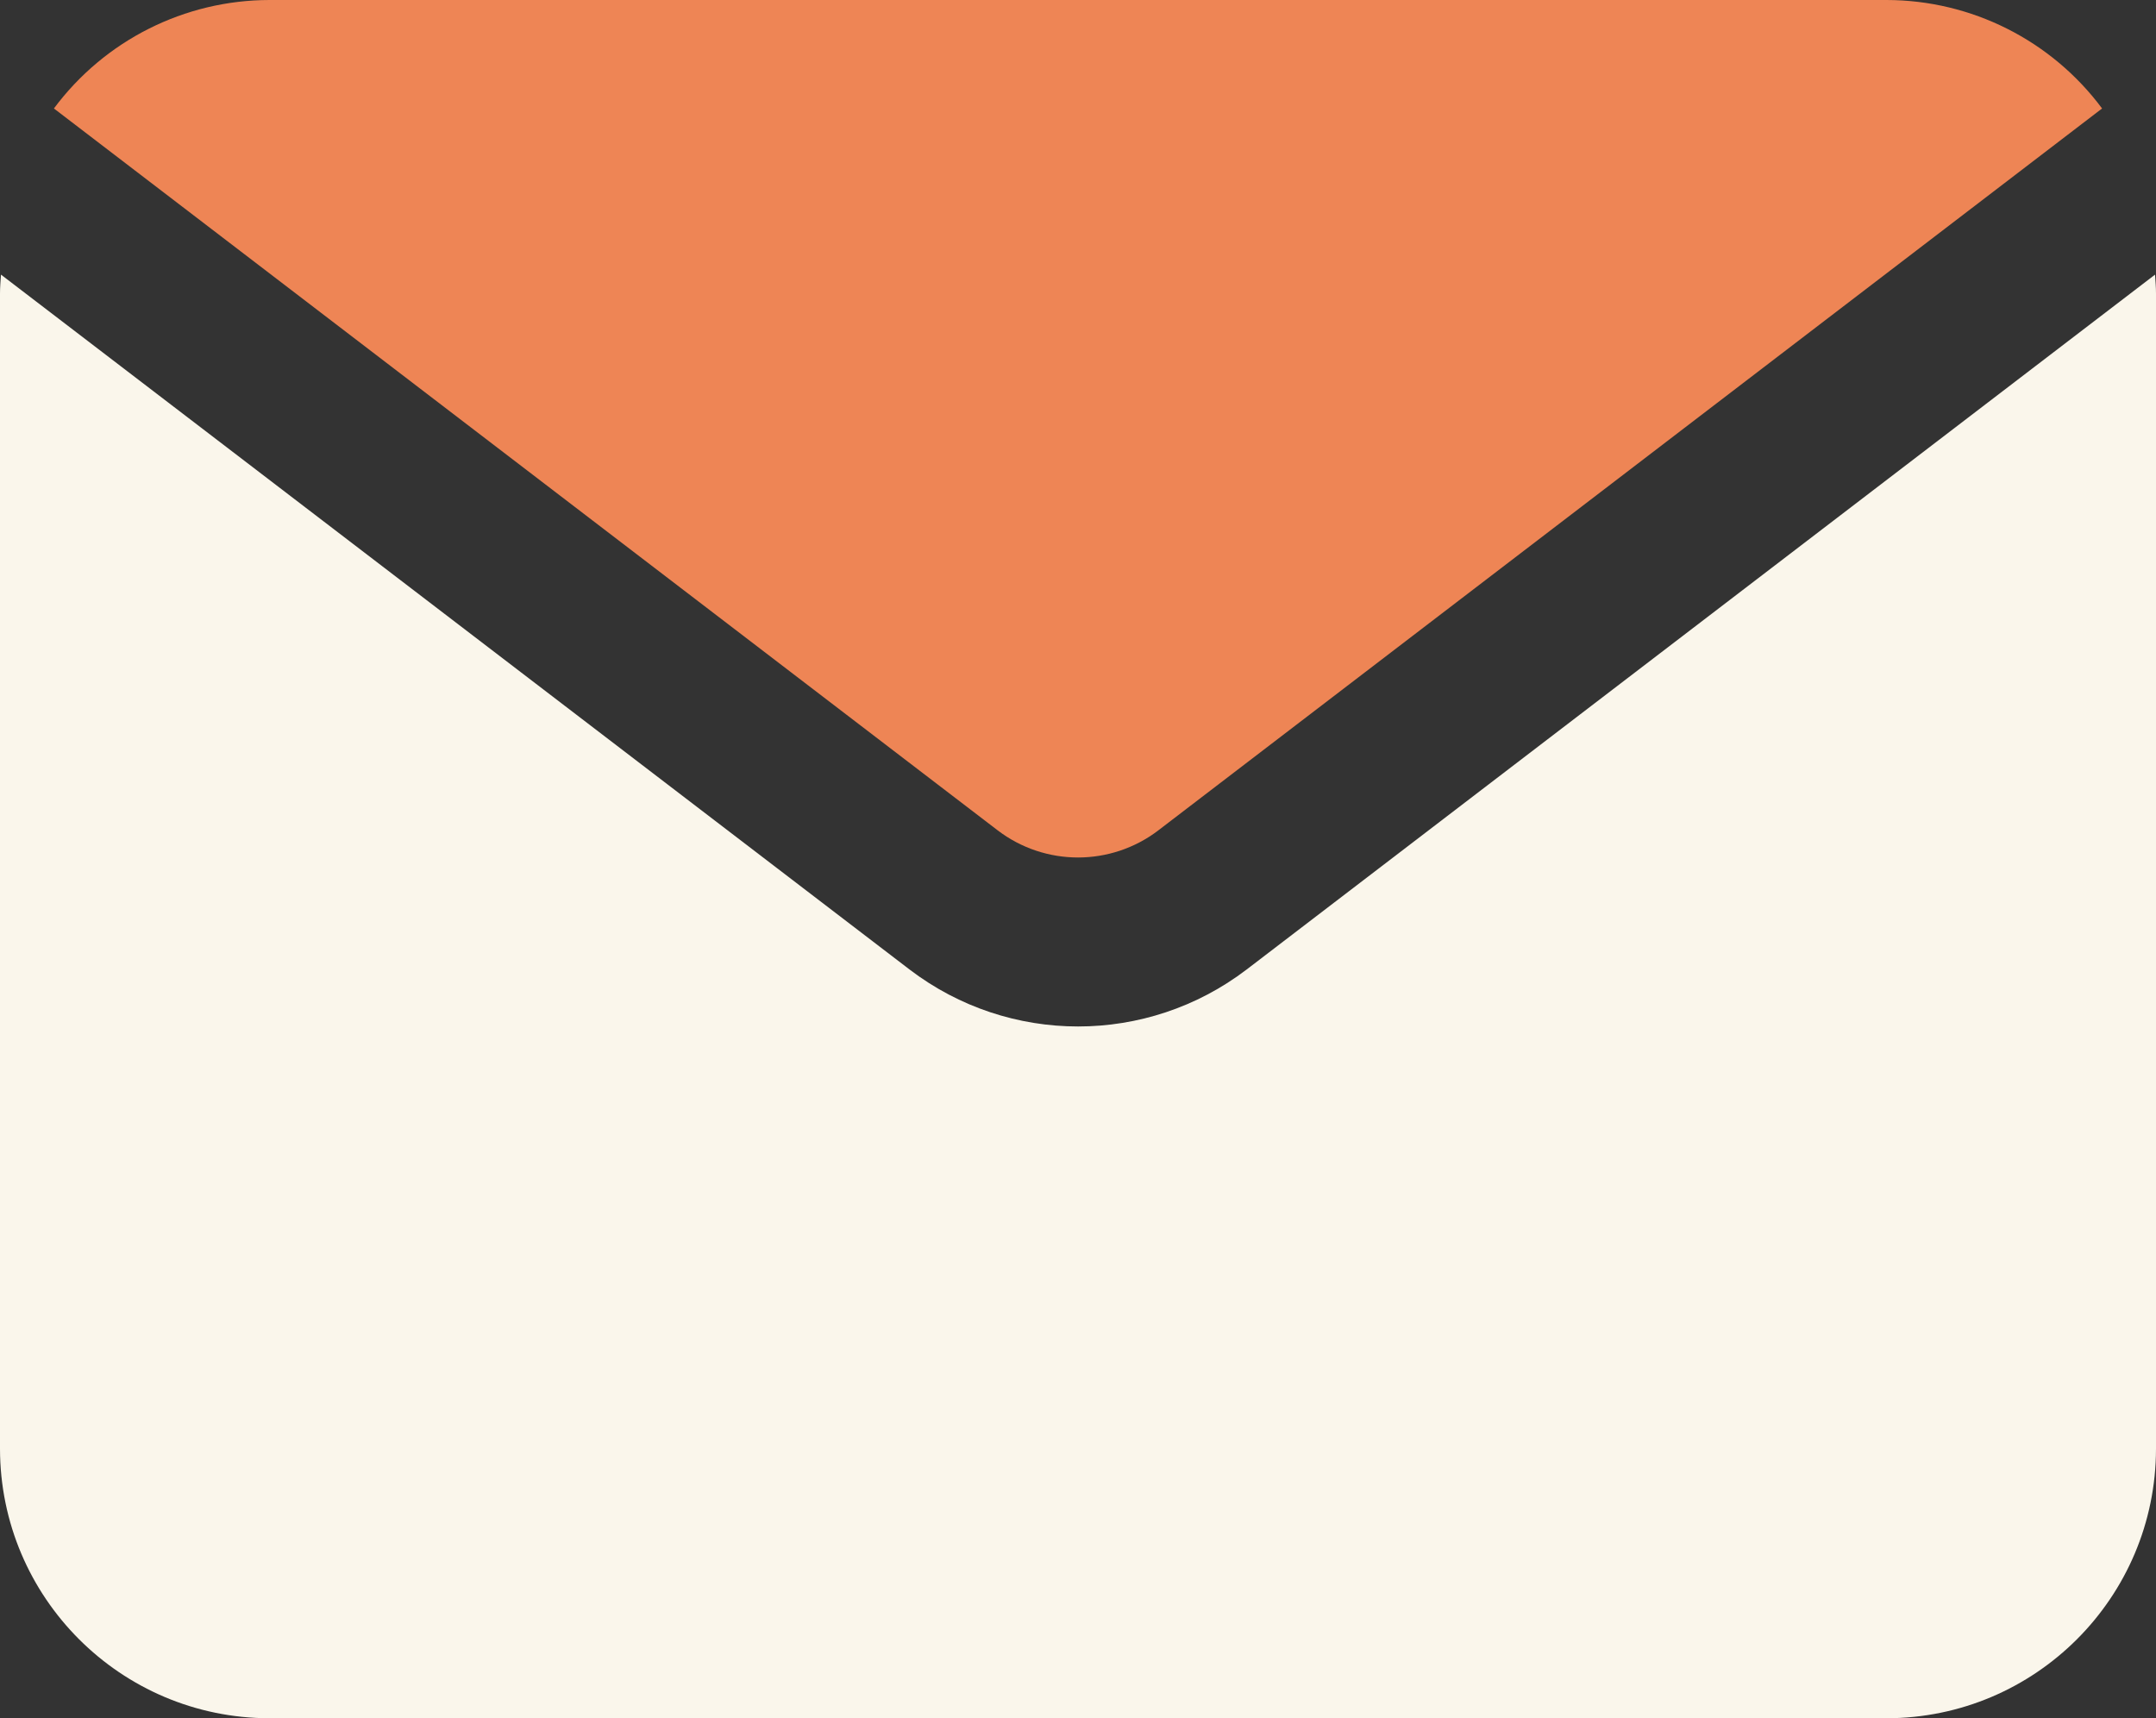 <?xml version="1.0" encoding="UTF-8"?> <svg xmlns="http://www.w3.org/2000/svg" id="Group_254" width="89.25" height="71.125" version="1.1" viewBox="0 0 89.25 71.125"><rect x="0" y="0" width="89.25" height="71.125" fill="#333333" stroke="none"/><defs><style> .st0 { fill: #faf6eb; } .st1 { fill: #ee8555; } </style></defs><g id="Group_253"><path id="Path_606" class="st1" d="M47.951,34.371L87.018,4.49C84.919,1.669,81.611.004,78.094,0H11.156C7.639.004,4.331,1.668,2.232,4.49l39.068,29.881c1.964,1.498,4.688,1.498,6.652,0"></path><path id="Path_607" class="st0" d="M51.6,40.136c-4.118,3.138-9.824,3.138-13.942,0L.041,11.368c-.019.262-.04.521-.041.787v47.814c.007,6.158,4.998,11.149,11.156,11.156h66.938c6.159-.007,11.149-4.997,11.156-11.156V12.155c0-.266-.022-.525-.04-.787l-37.61,28.768Z"></path></g></svg> 